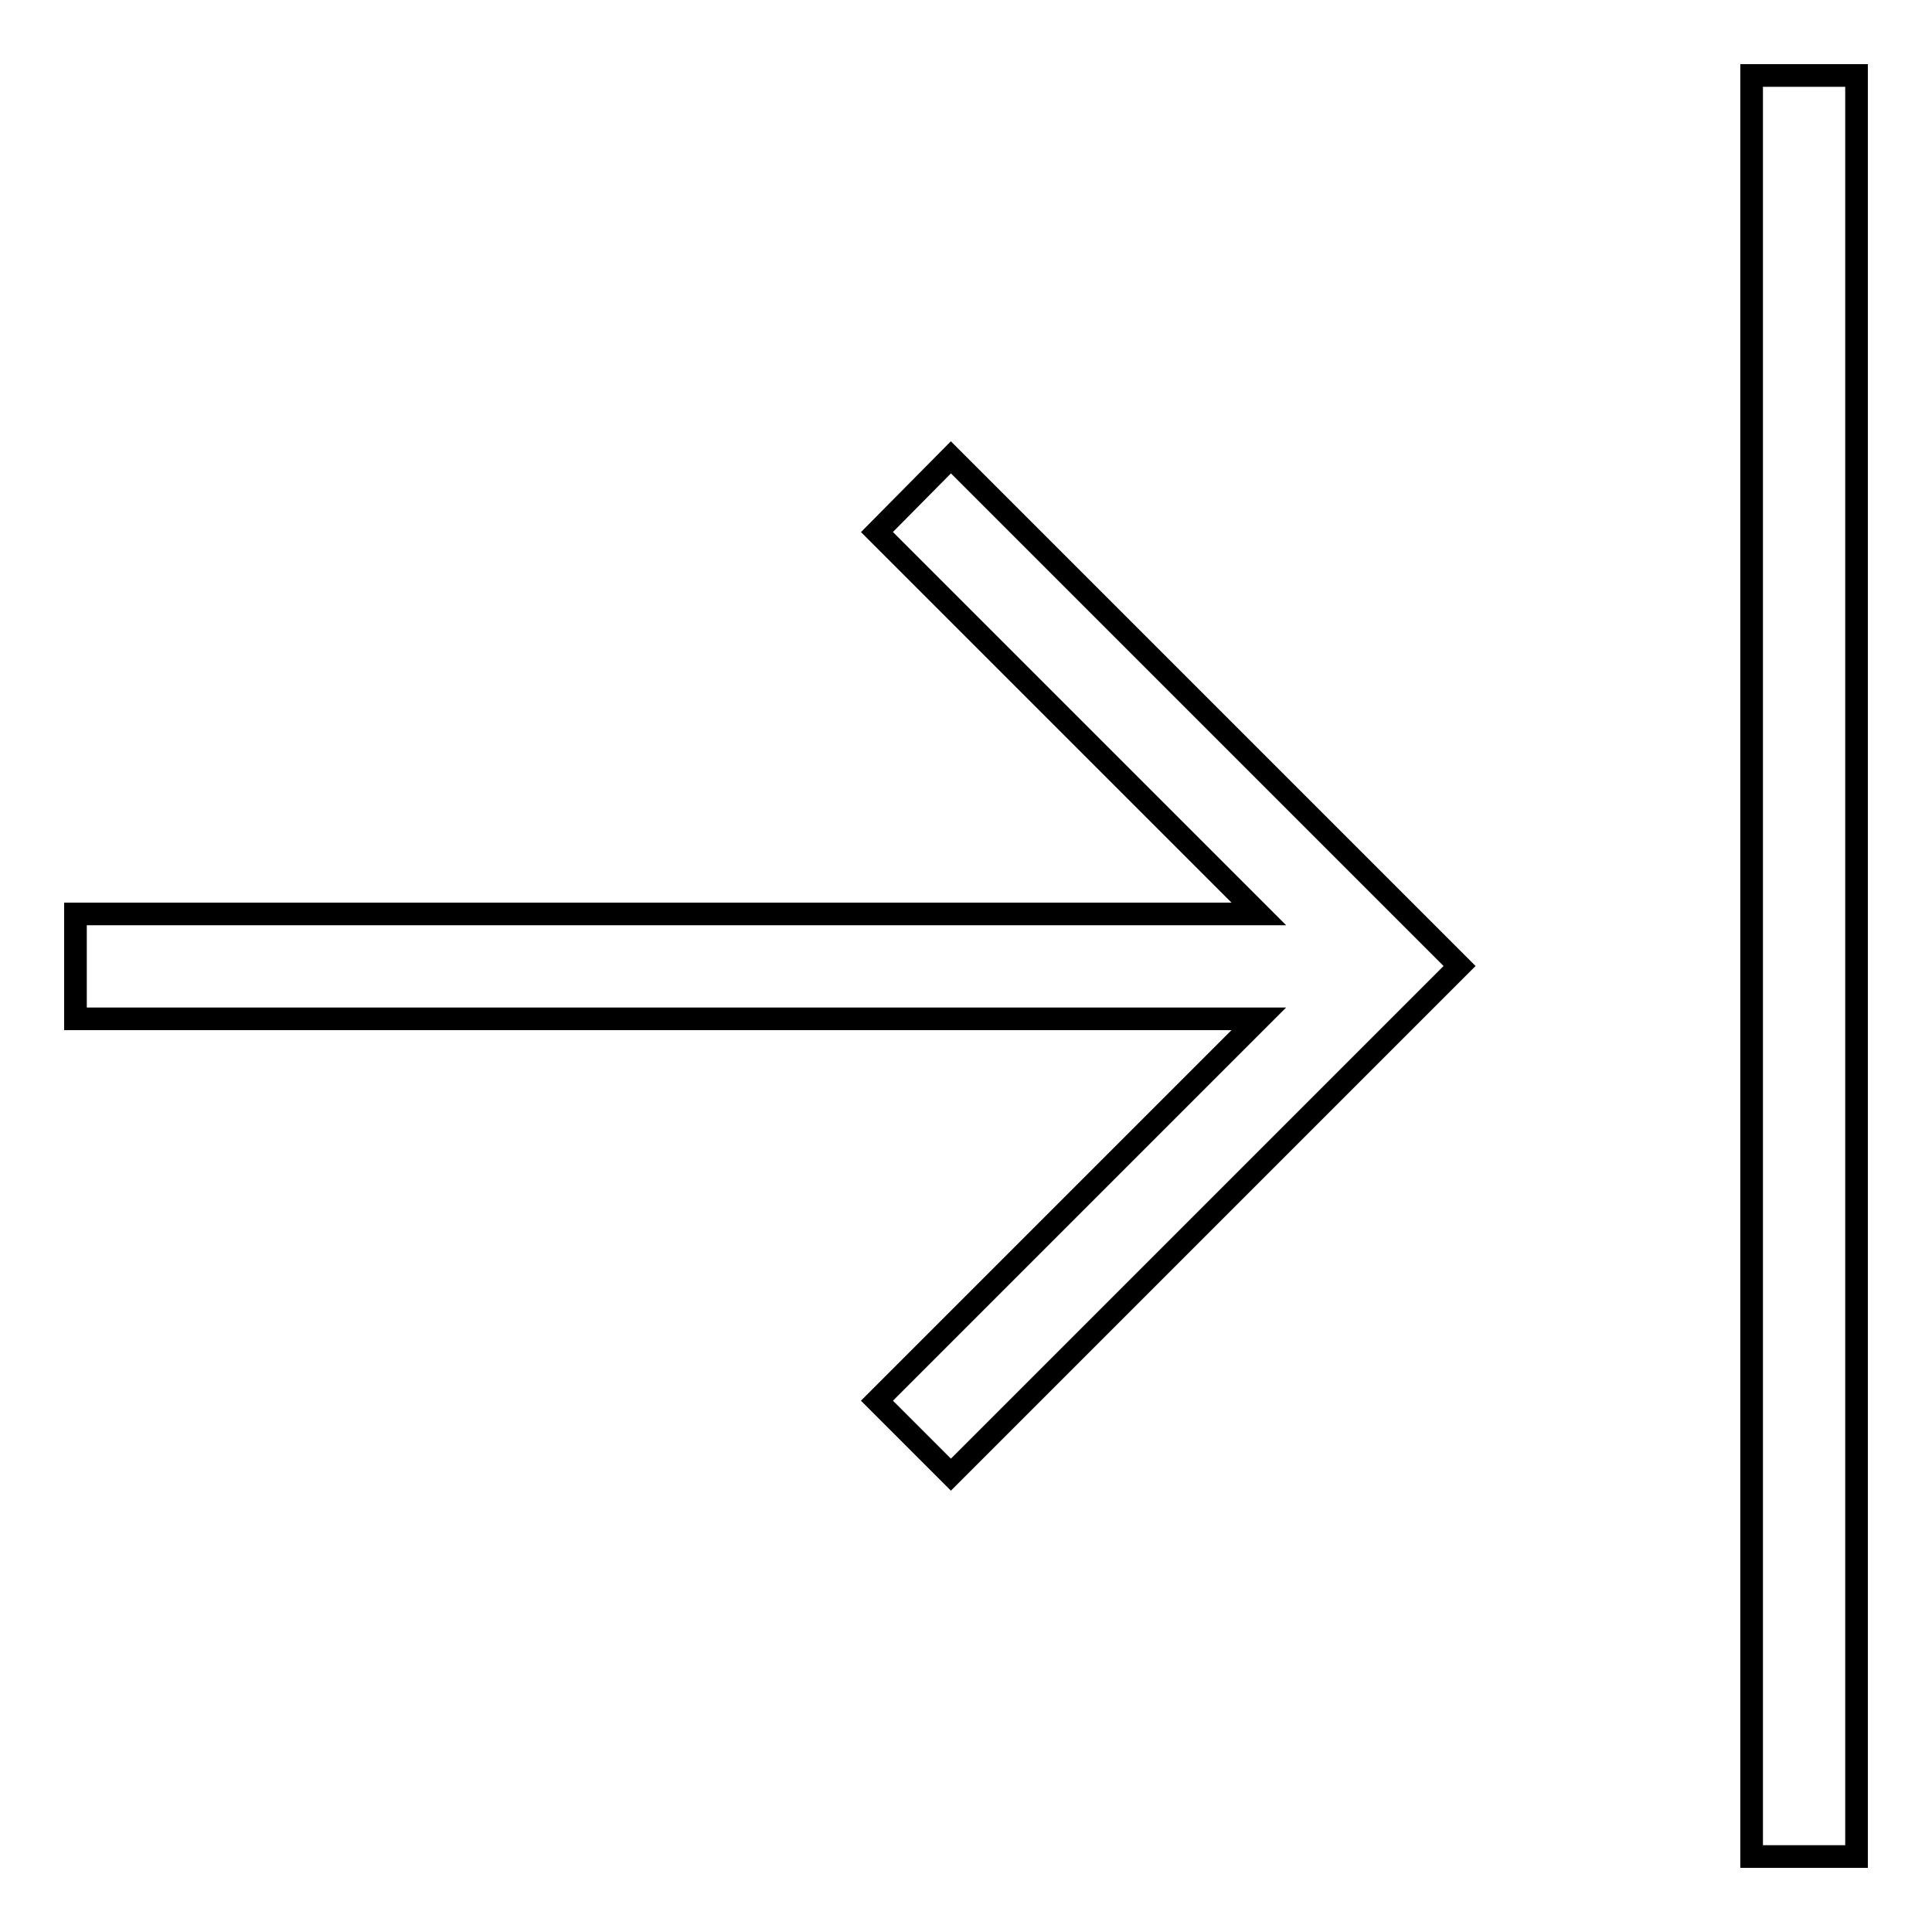 <?xml version="1.0" encoding="utf-8"?>
<!-- Svg Vector Icons : http://www.onlinewebfonts.com/icon -->
<!DOCTYPE svg PUBLIC "-//W3C//DTD SVG 1.1//EN" "http://www.w3.org/Graphics/SVG/1.1/DTD/svg11.dtd">
<svg version="1.1" xmlns="http://www.w3.org/2000/svg" xmlns:xlink="http://www.w3.org/1999/xlink" x="0px" y="0px" viewBox="0 0 256 256" enable-background="new 0 0 256 256" xml:space="preserve">
<g><g><path stroke-width="3" fill-opacity="0" stroke="#000000"  d="M126,60.6l67.4,67.4L126,195.4l-9.8-9.8l50.6-50.6H10v-13.9h156.8l-50.6-50.6L126,60.6L126,60.6z M232.1,10v236H246V10H232.1z"/></g></g>
</svg>